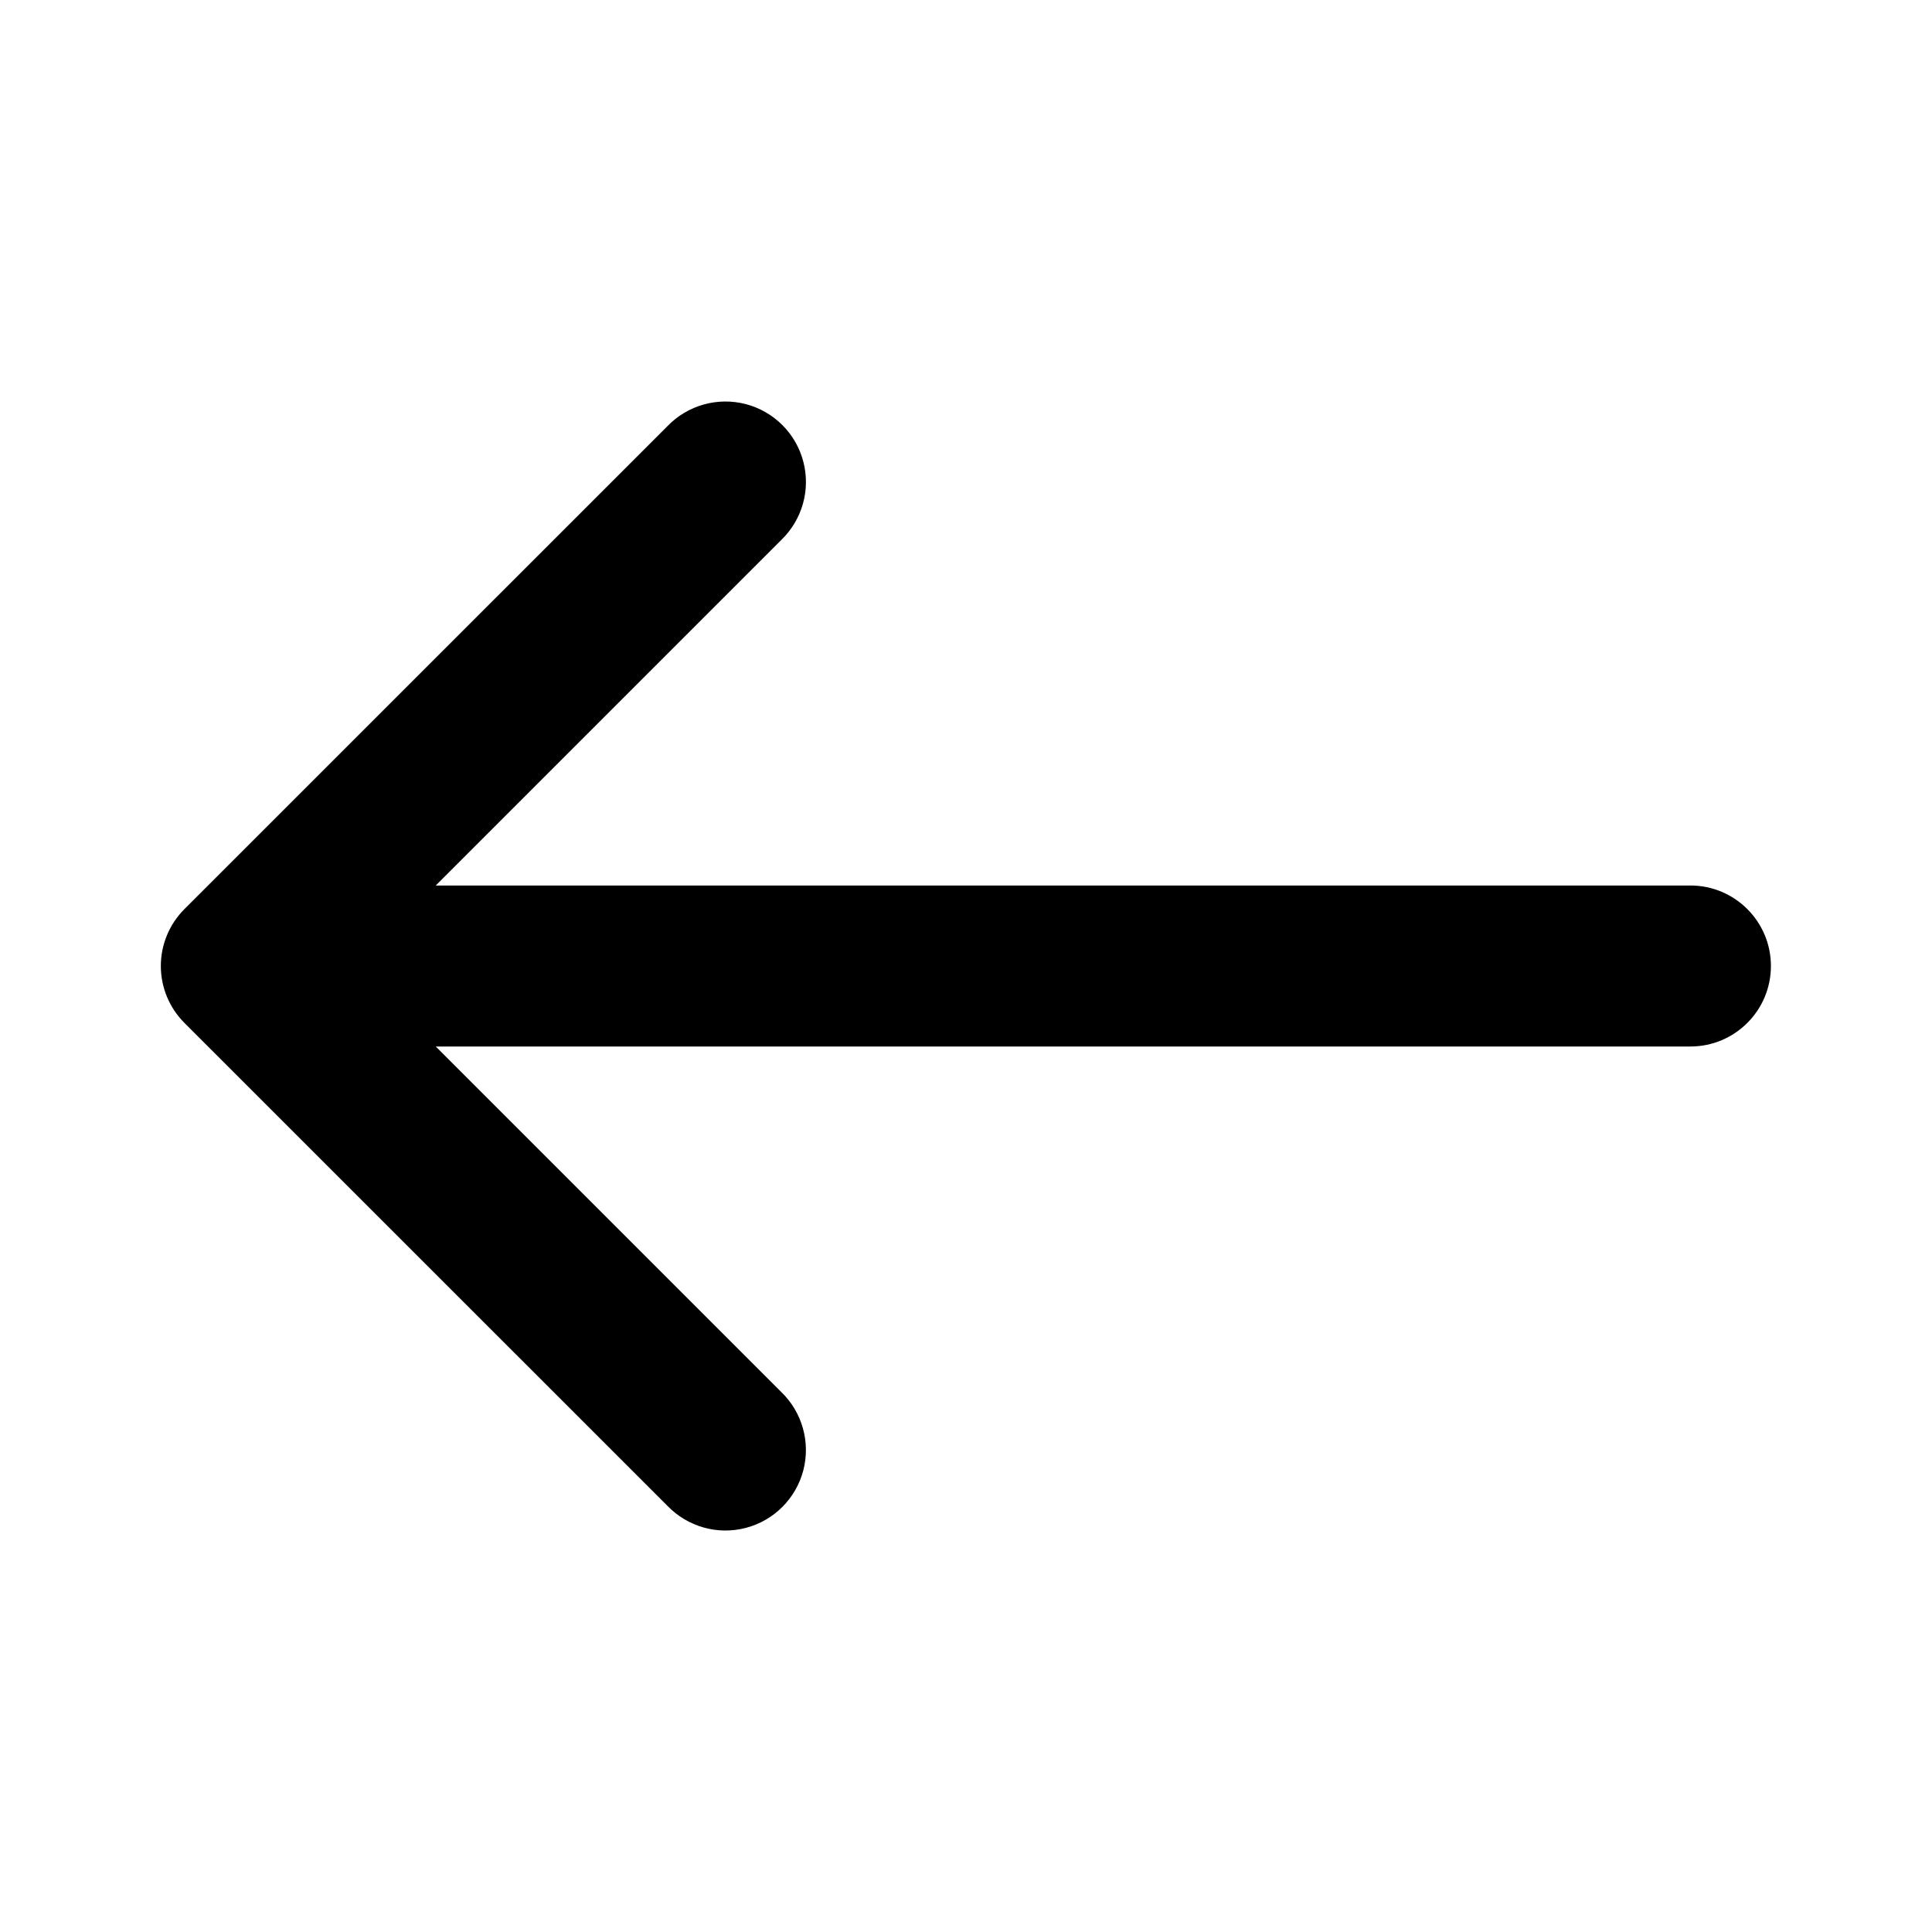 <svg xmlns="http://www.w3.org/2000/svg" width="24" height="24" fill="currentColor" class="wiw-icon wiw-arrow-left" viewBox="0 0 24 24">
  <path fill-rule="evenodd" d="M20.999,11c0.552,0 1,0.448 1,1c0,0.552 -0.448,1 -1,1h-15.586l4.293,4.293c0.26,0.251 0.364,0.623 0.273,0.973c-0.092,0.35 -0.365,0.623 -0.714,0.714c-0.35,0.092 -0.721,-0.013 -0.973,-0.273l-6,-5.999c-0.188,-0.188 -0.294,-0.442 -0.294,-0.708c0,-0.266 0.106,-0.52 0.294,-0.708l6,-5.999c0.251,-0.26 0.623,-0.364 0.973,-0.273c0.35,0.092 0.623,0.365 0.714,0.714c0.092,0.35 -0.013,0.721 -0.273,0.973l-4.293,4.293h15.586"/>
</svg>